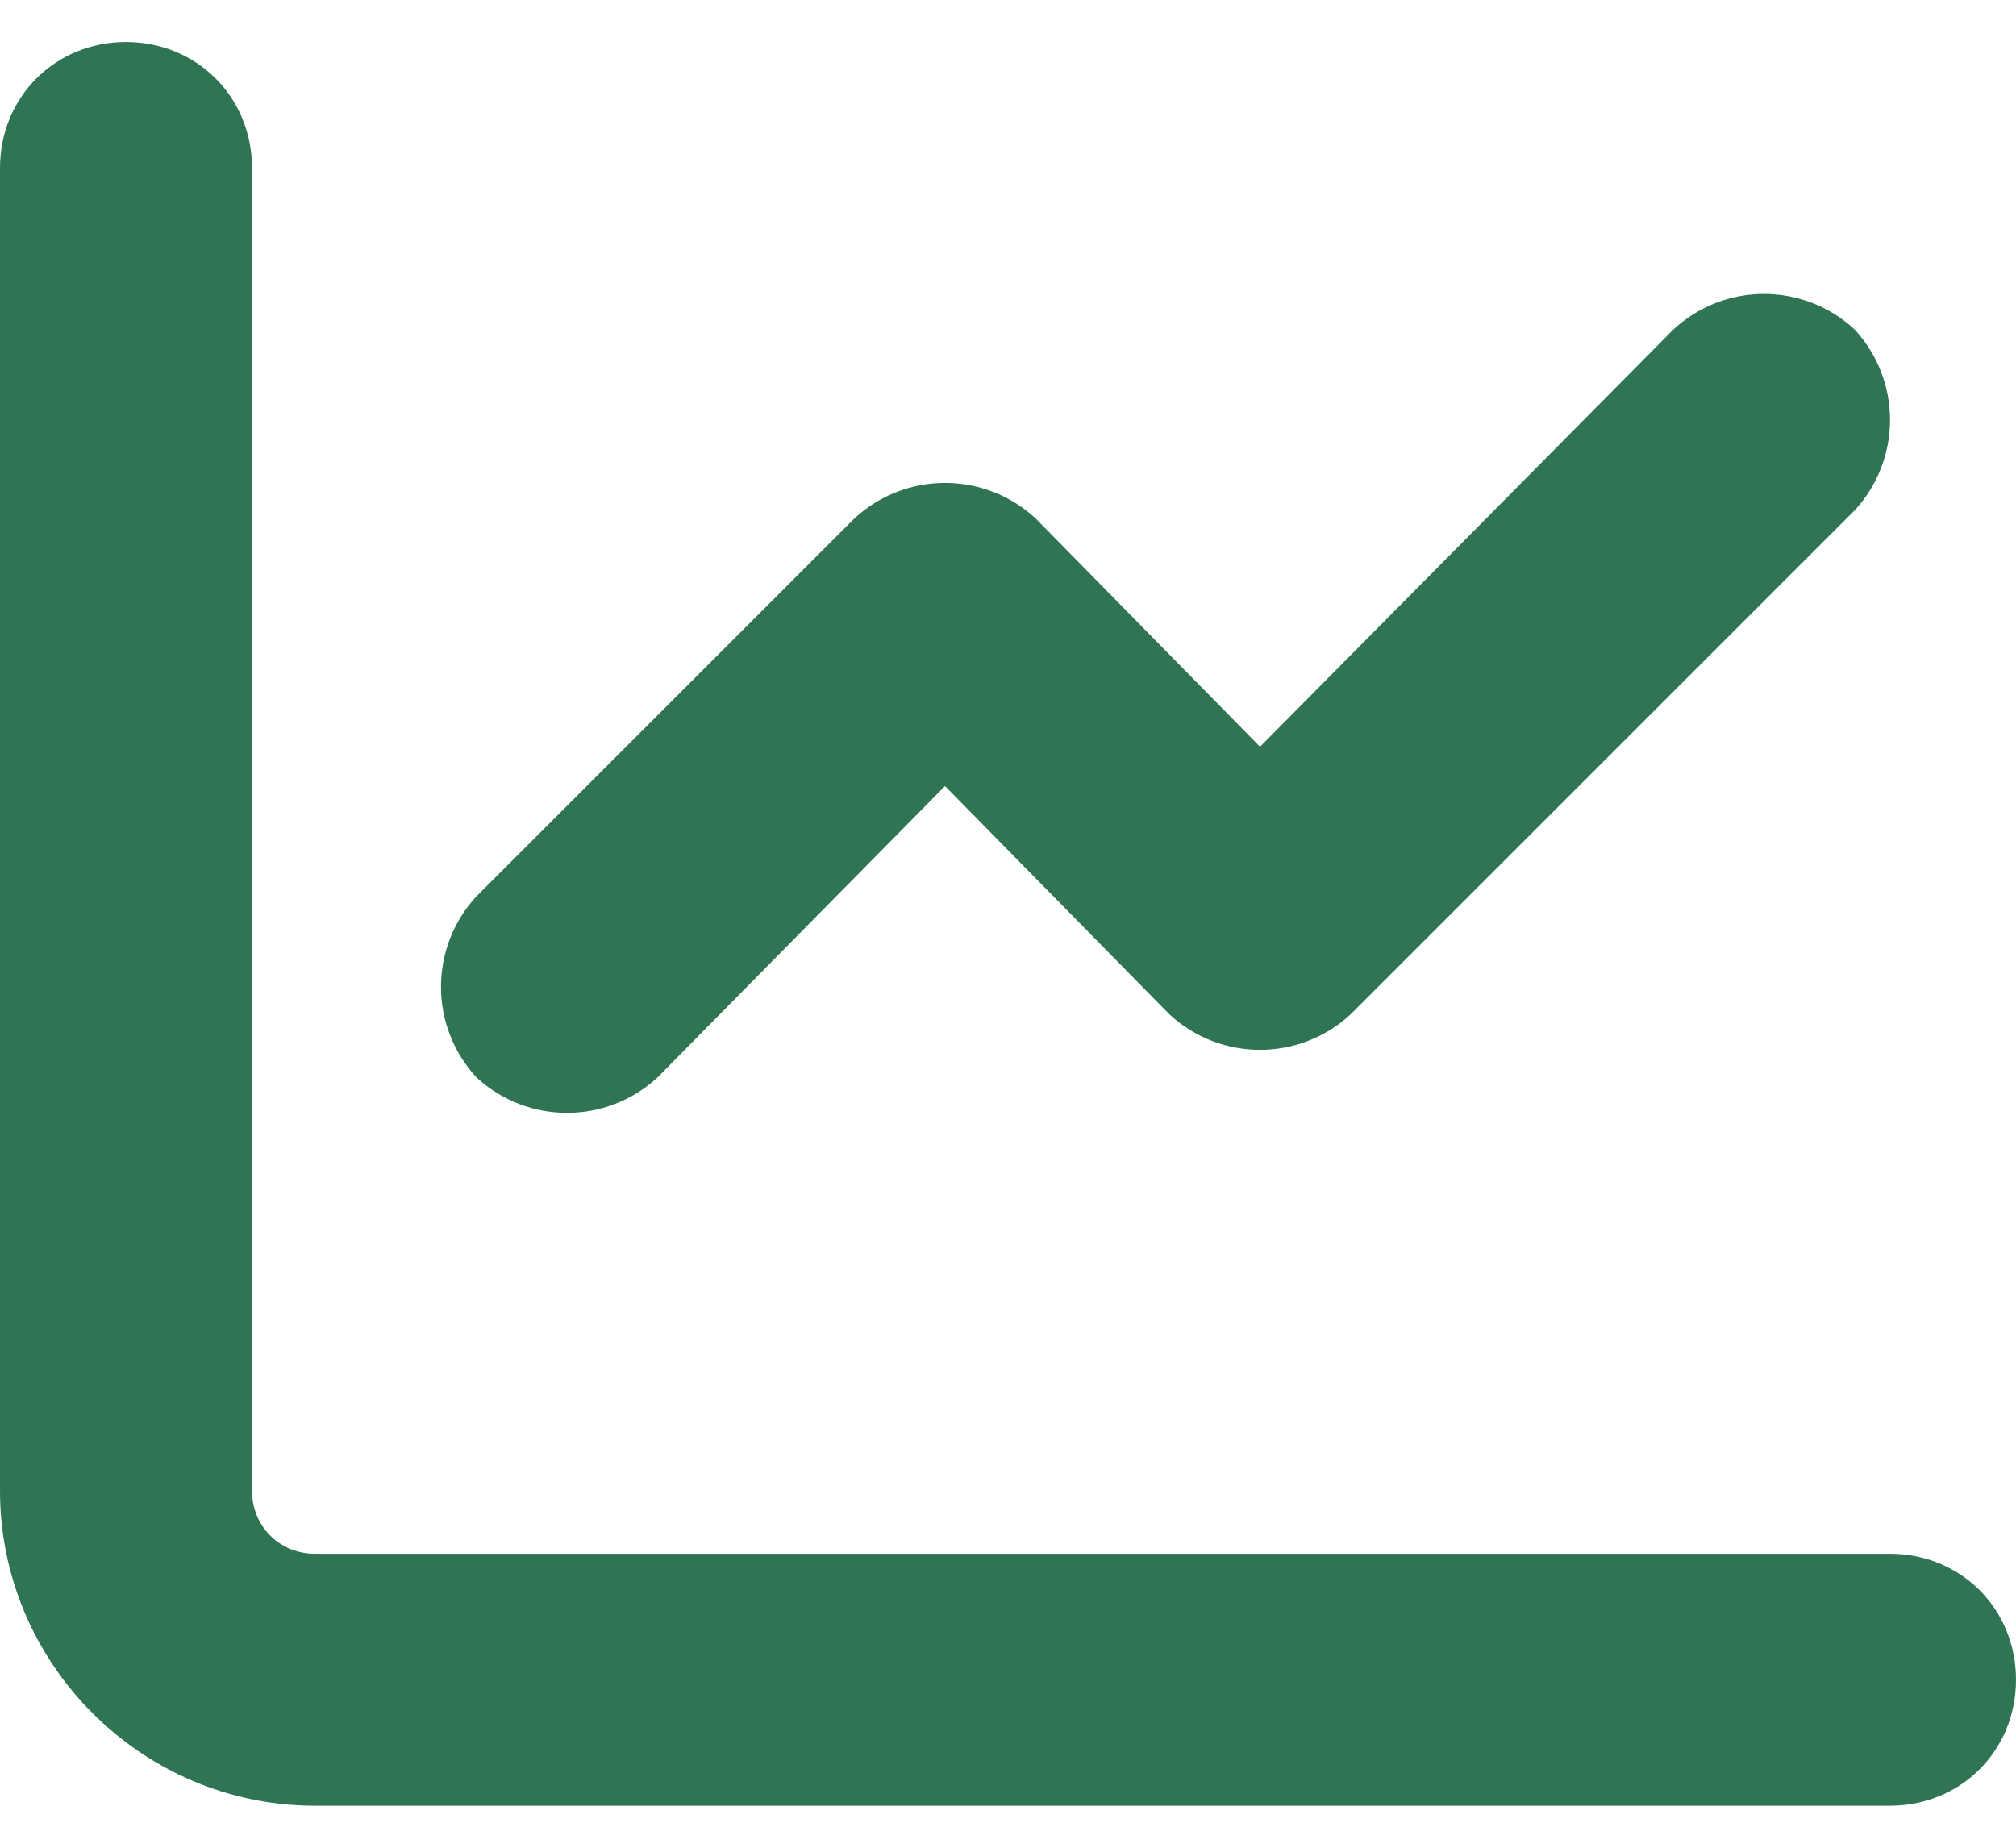 <svg width="24" height="22" viewBox="0 0 24 22" fill="none" xmlns="http://www.w3.org/2000/svg">
<g clip-path="url(#clip0_13057_491)">
<path d="M3 2V17.75C3 18.172 3.328 18.5 3.75 18.5H22.5C23.344 18.5 24 19.156 24 20C24 20.844 23.344 21.5 22.5 21.5H3.75C1.688 21.5 0 19.812 0 17.75V2C0 1.156 0.656 0.5 1.5 0.5C2.344 0.5 3 1.156 3 2ZM22.078 6.078L16.078 12.078C15.469 12.641 14.531 12.641 13.922 12.078L11.25 9.359L7.828 12.828C7.219 13.391 6.281 13.391 5.672 12.828C5.109 12.219 5.109 11.281 5.672 10.672L10.172 6.172C10.781 5.609 11.719 5.609 12.328 6.172L15 8.891L19.922 3.922C20.531 3.359 21.469 3.359 22.078 3.922C22.641 4.531 22.641 5.469 22.078 6.078Z" fill="#307553"/>
</g>
<defs>
<clipPath id="clip0_13057_491">
<rect width="24" height="22" fill="white"/>
</clipPath>
</defs>
</svg>
